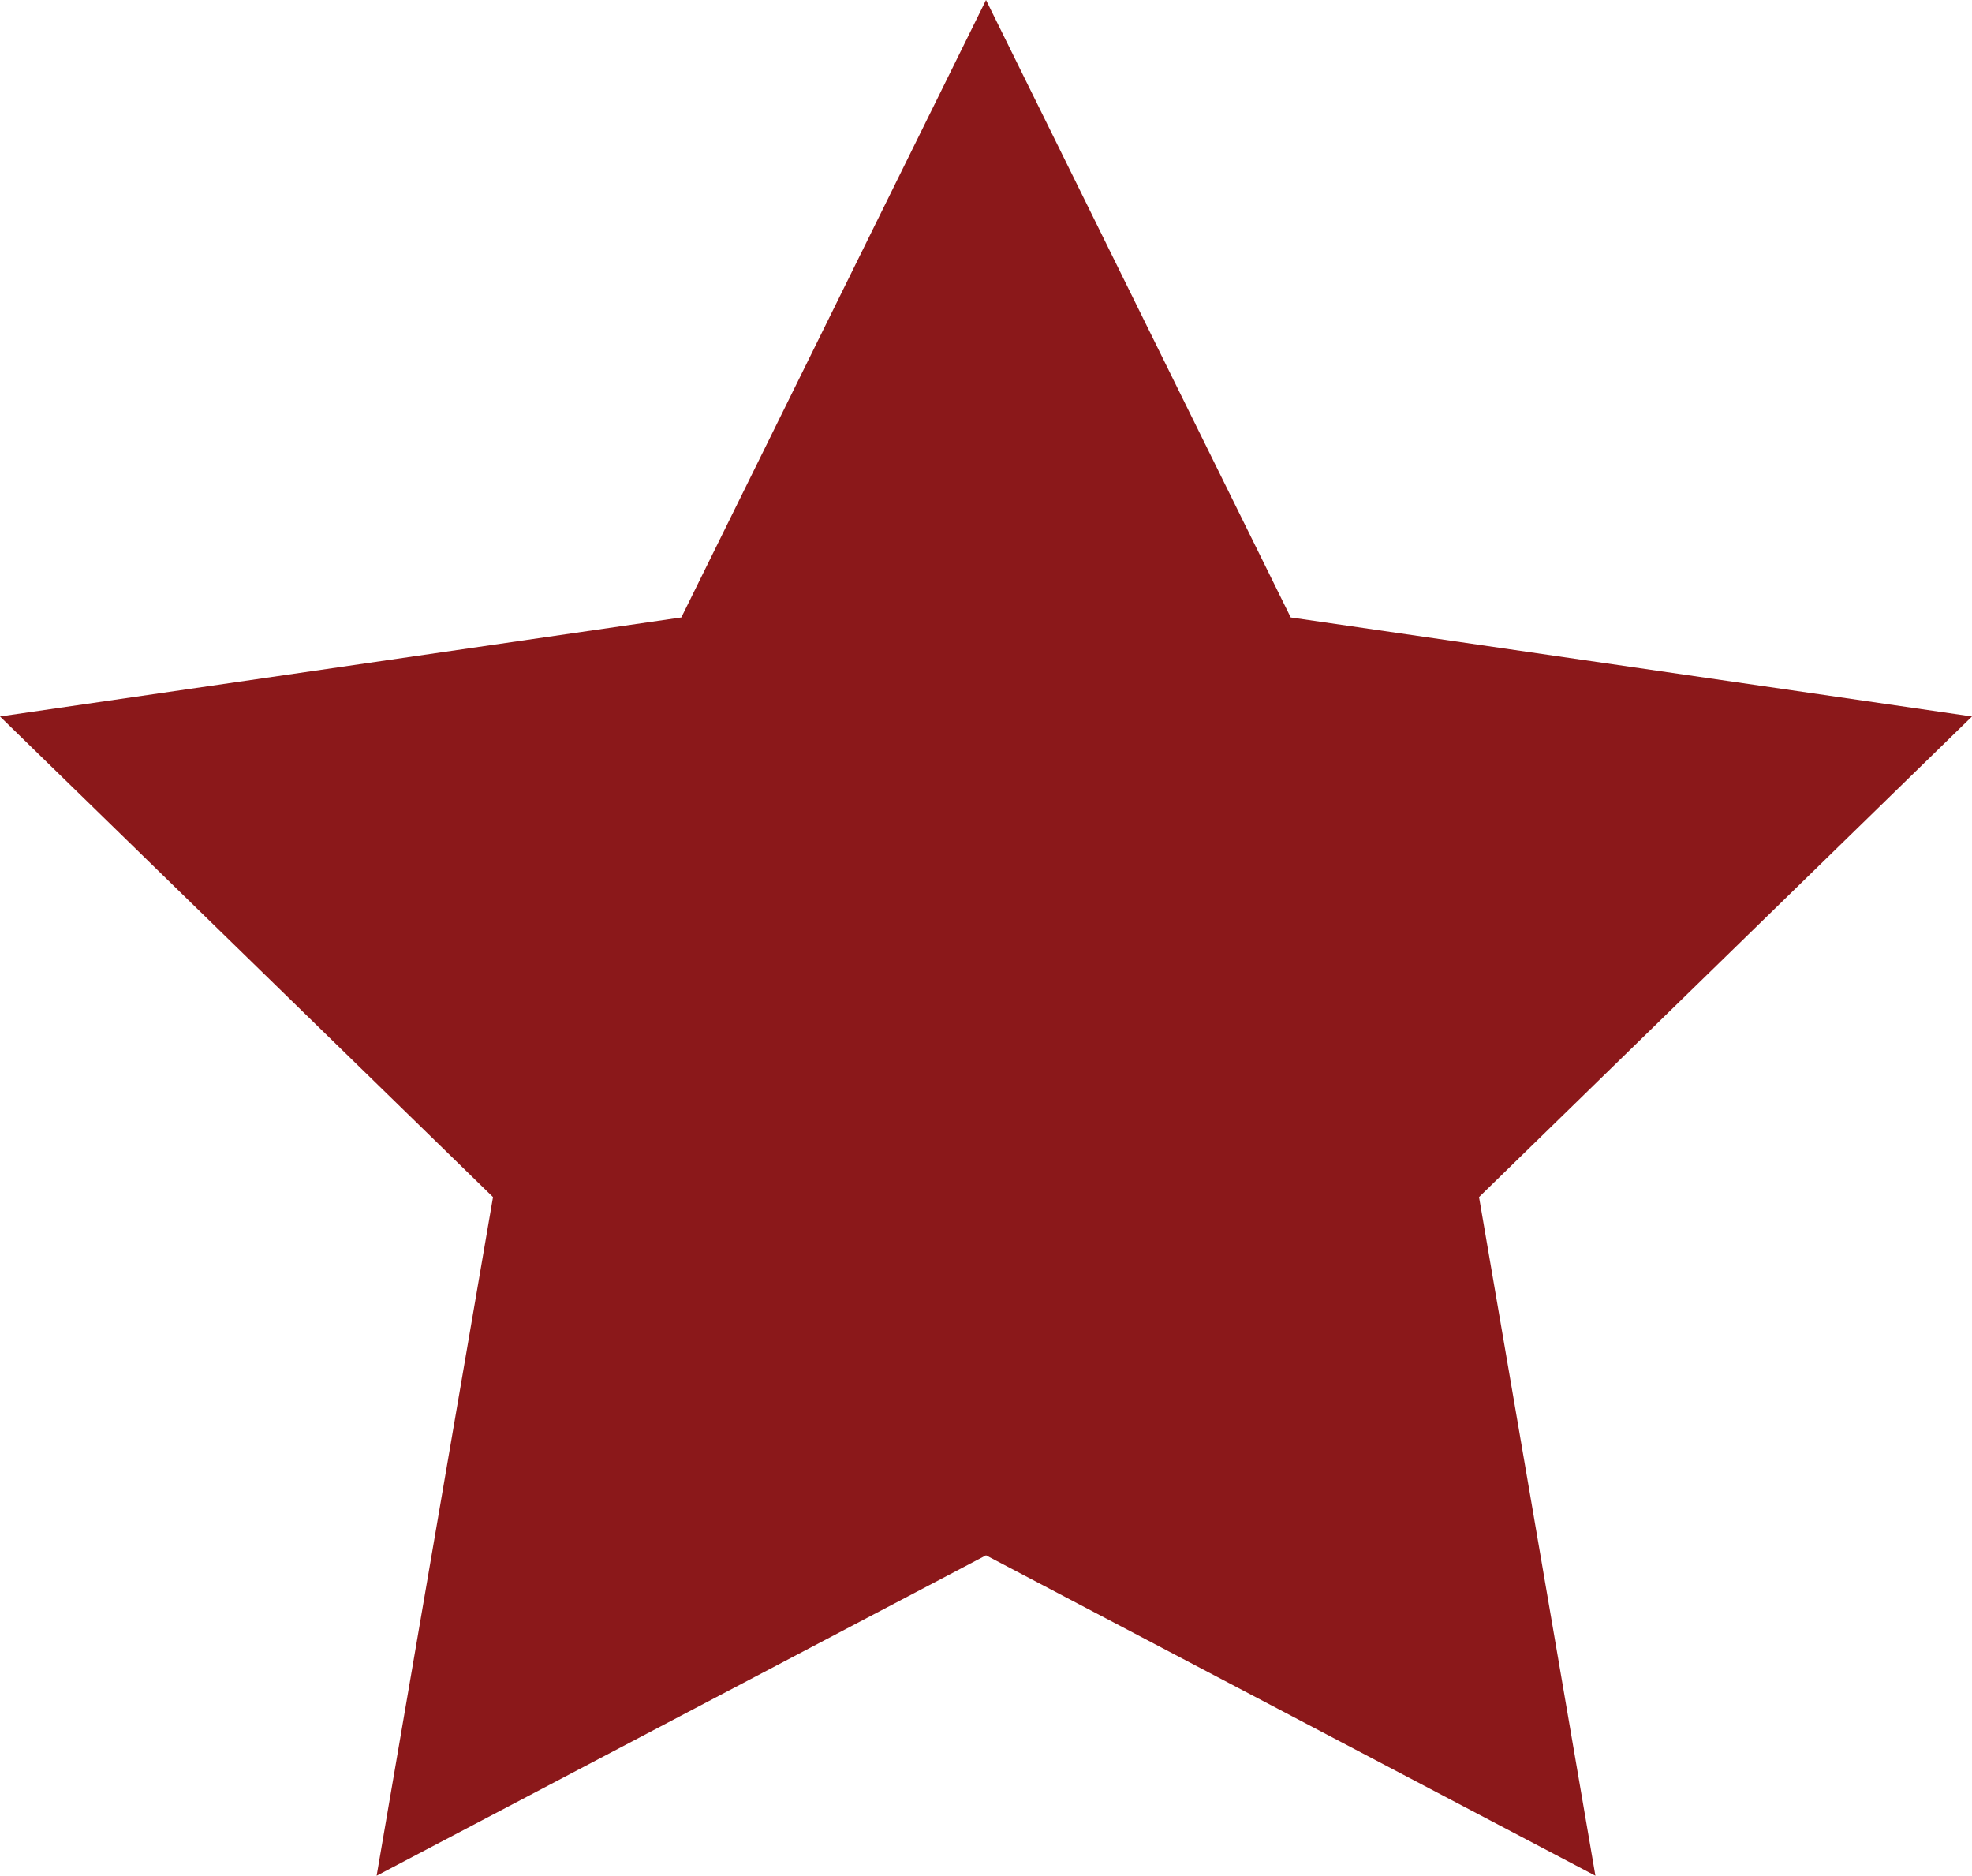 <!-- Generator: Adobe Illustrator 23.0.1, SVG Export Plug-In  -->
<svg version="1.1" xmlns="http://www.w3.org/2000/svg" xmlns:xlink="http://www.w3.org/1999/xlink" x="0px" y="0px"
	 width="44.955px" height="42.755px" viewBox="0 0 44.955 42.755" style="enable-background:new 0 0 44.955 42.755;"
	 xml:space="preserve">
<style type="text/css">
	.st0{fill:#8B181A;}
</style>
<defs>
</defs>
<polygon class="st0" points="22.478,0 29.424,14.074 44.955,16.331 33.717,27.286 36.37,42.755 22.478,35.452 8.586,42.755 
	11.239,27.286 0,16.331 15.532,14.074 "/>
</svg>